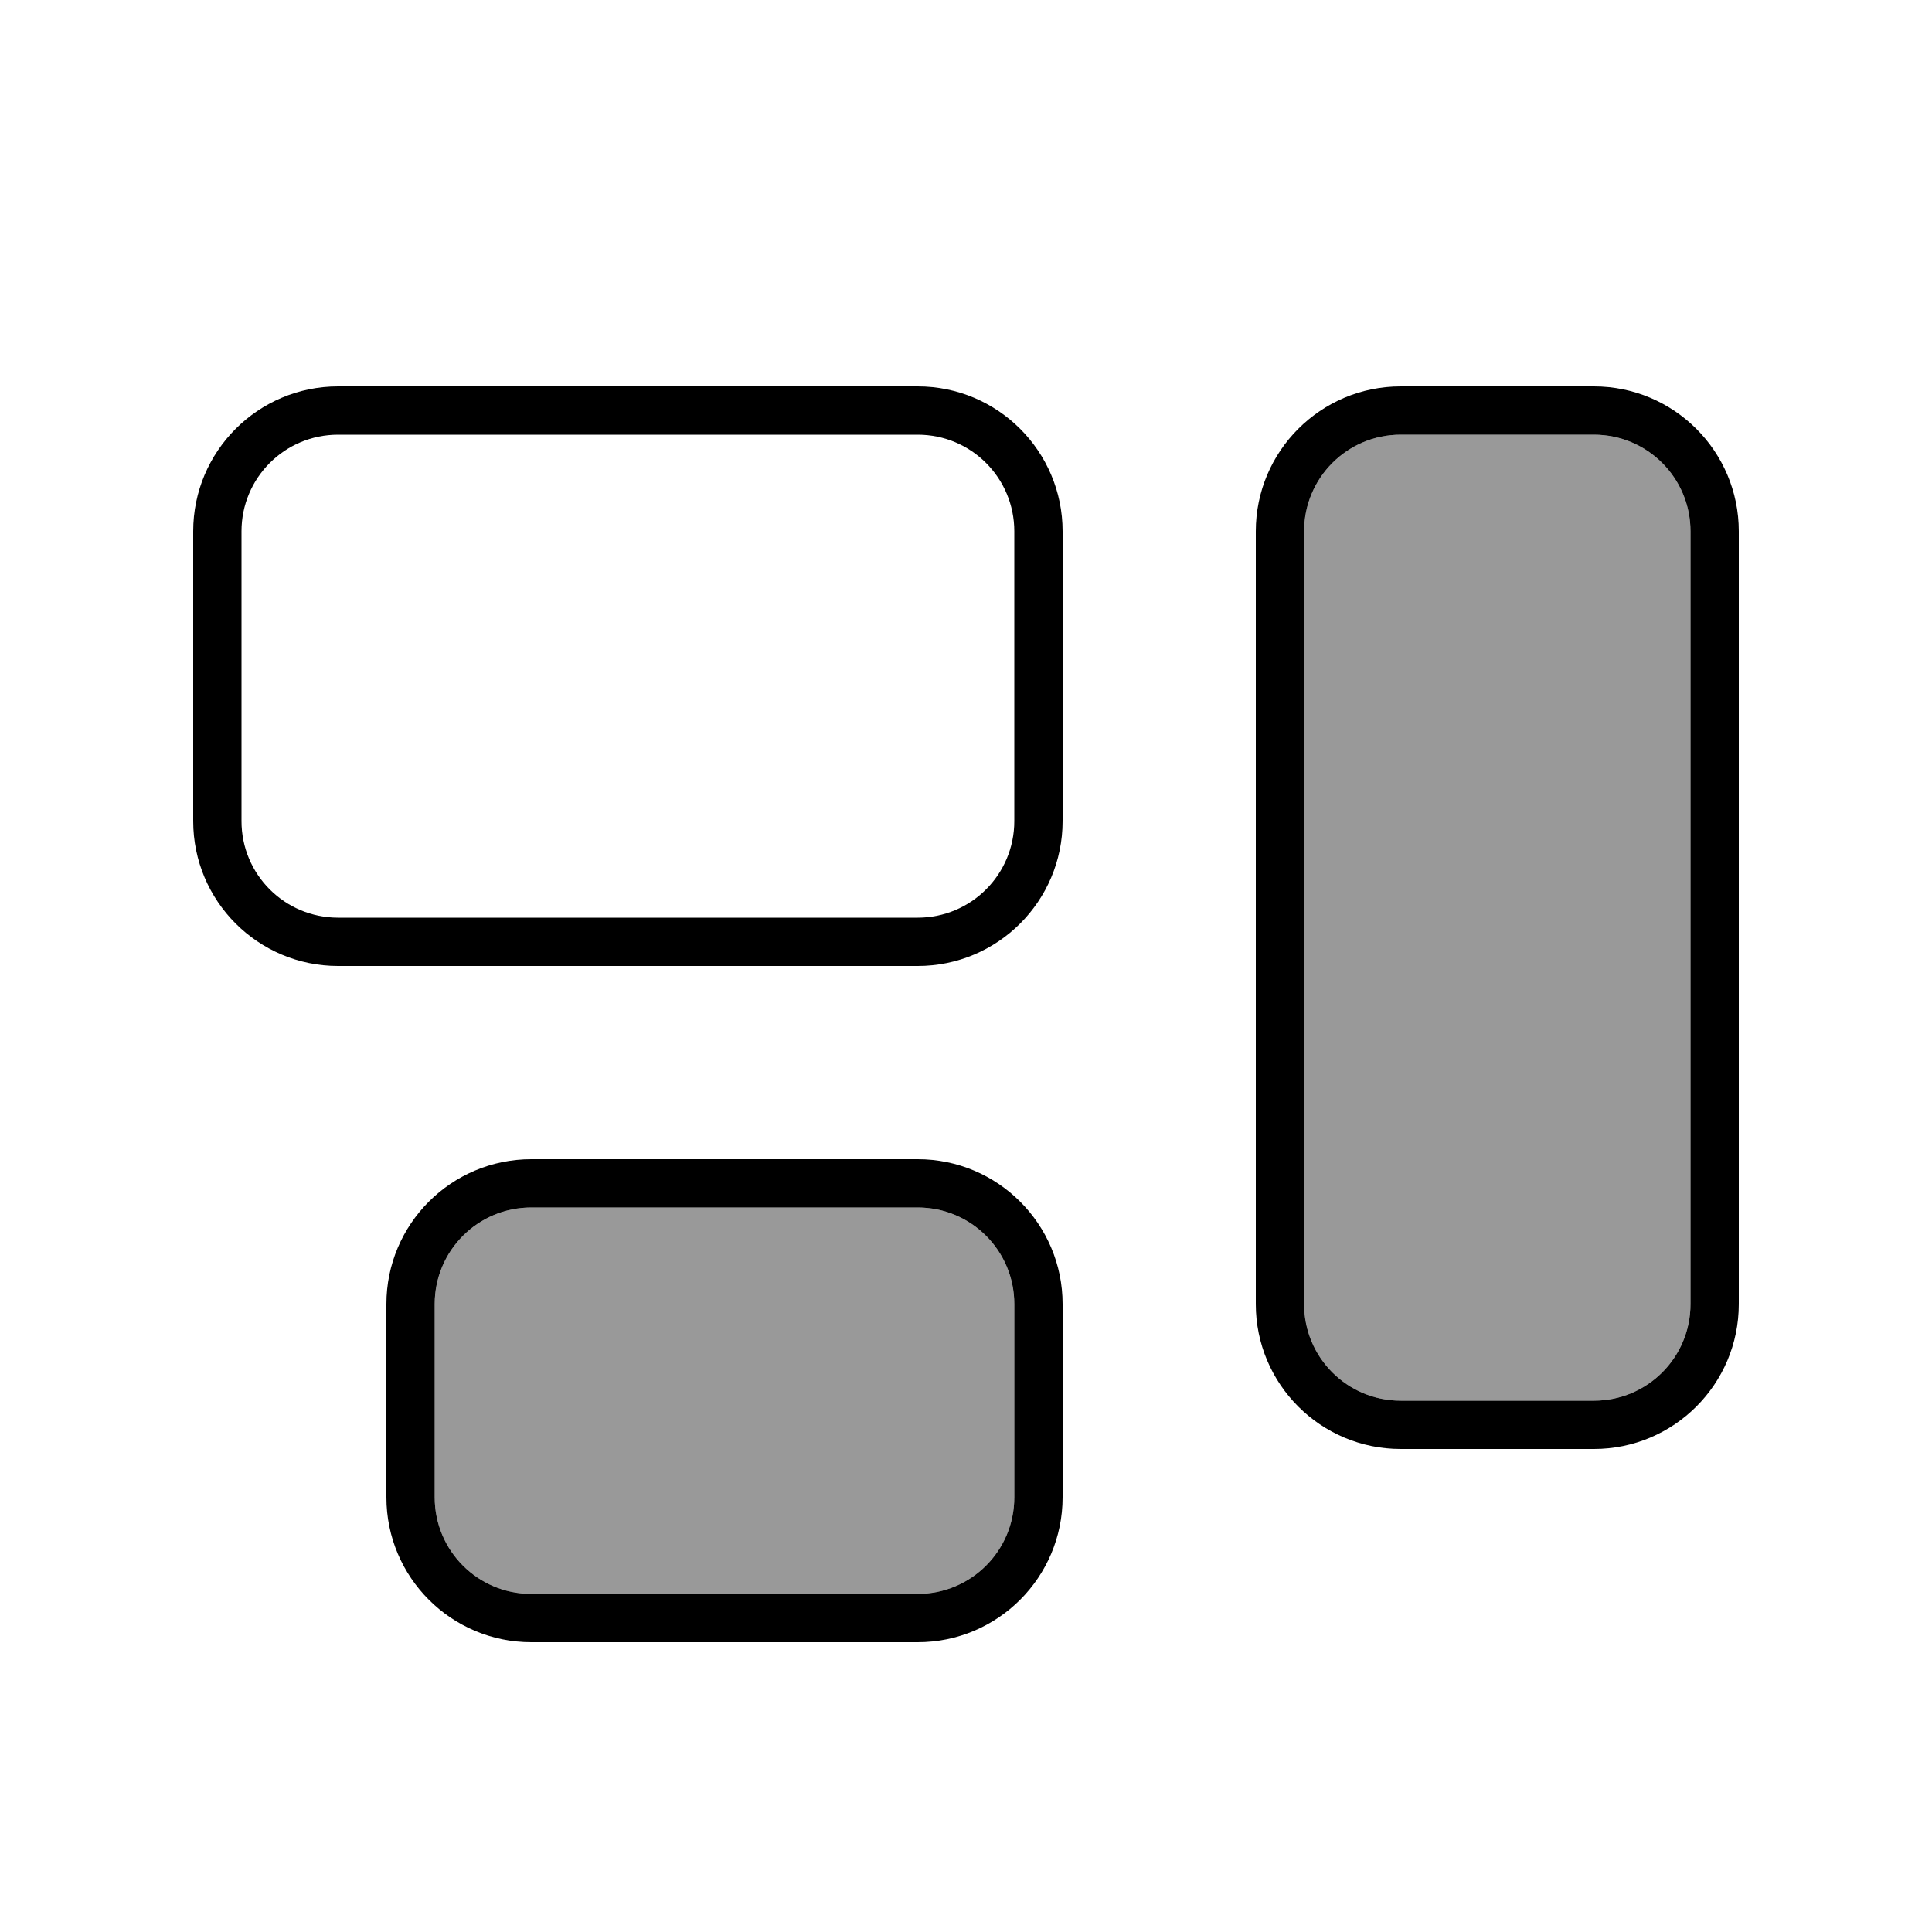 <svg xmlns="http://www.w3.org/2000/svg" viewBox="0 0 640 640"><!--! Font Awesome Pro 7.1.0 by @fontawesome - https://fontawesome.com License - https://fontawesome.com/license (Commercial License) Copyright 2025 Fonticons, Inc. --><path opacity=".4" fill="currentColor" d="M144 432L144 496C144 513.7 158.3 528 176 528L304 528C321.7 528 336 513.7 336 496L336 432C336 414.3 321.7 400 304 400L176 400C158.3 400 144 414.3 144 432zM432 176L432 432C432 449.7 446.3 464 464 464L528 464C545.7 464 560 449.7 560 432L560 176C560 158.3 545.7 144 528 144L464 144C446.3 144 432 158.3 432 176z"/><path fill="currentColor" d="M304 144C321.7 144 336 158.3 336 176L336 272C336 289.7 321.7 304 304 304L112 304C94.3 304 80 289.7 80 272L80 176C80 158.3 94.3 144 112 144L304 144zM112 128C85.5 128 64 149.5 64 176L64 272C64 298.5 85.5 320 112 320L304 320C330.5 320 352 298.5 352 272L352 176C352 149.5 330.5 128 304 128L112 128zM528 144C545.7 144 560 158.3 560 176L560 432C560 449.7 545.7 464 528 464L464 464C446.3 464 432 449.7 432 432L432 176C432 158.3 446.3 144 464 144L528 144zM464 128C437.5 128 416 149.5 416 176L416 432C416 458.5 437.5 480 464 480L528 480C554.5 480 576 458.5 576 432L576 176C576 149.5 554.5 128 528 128L464 128zM176 400L304 400C321.7 400 336 414.3 336 432L336 496C336 513.7 321.7 528 304 528L176 528C158.3 528 144 513.7 144 496L144 432C144 414.3 158.3 400 176 400zM128 432L128 496C128 522.5 149.5 544 176 544L304 544C330.5 544 352 522.5 352 496L352 432C352 405.5 330.5 384 304 384L176 384C149.5 384 128 405.5 128 432z"/></svg>
